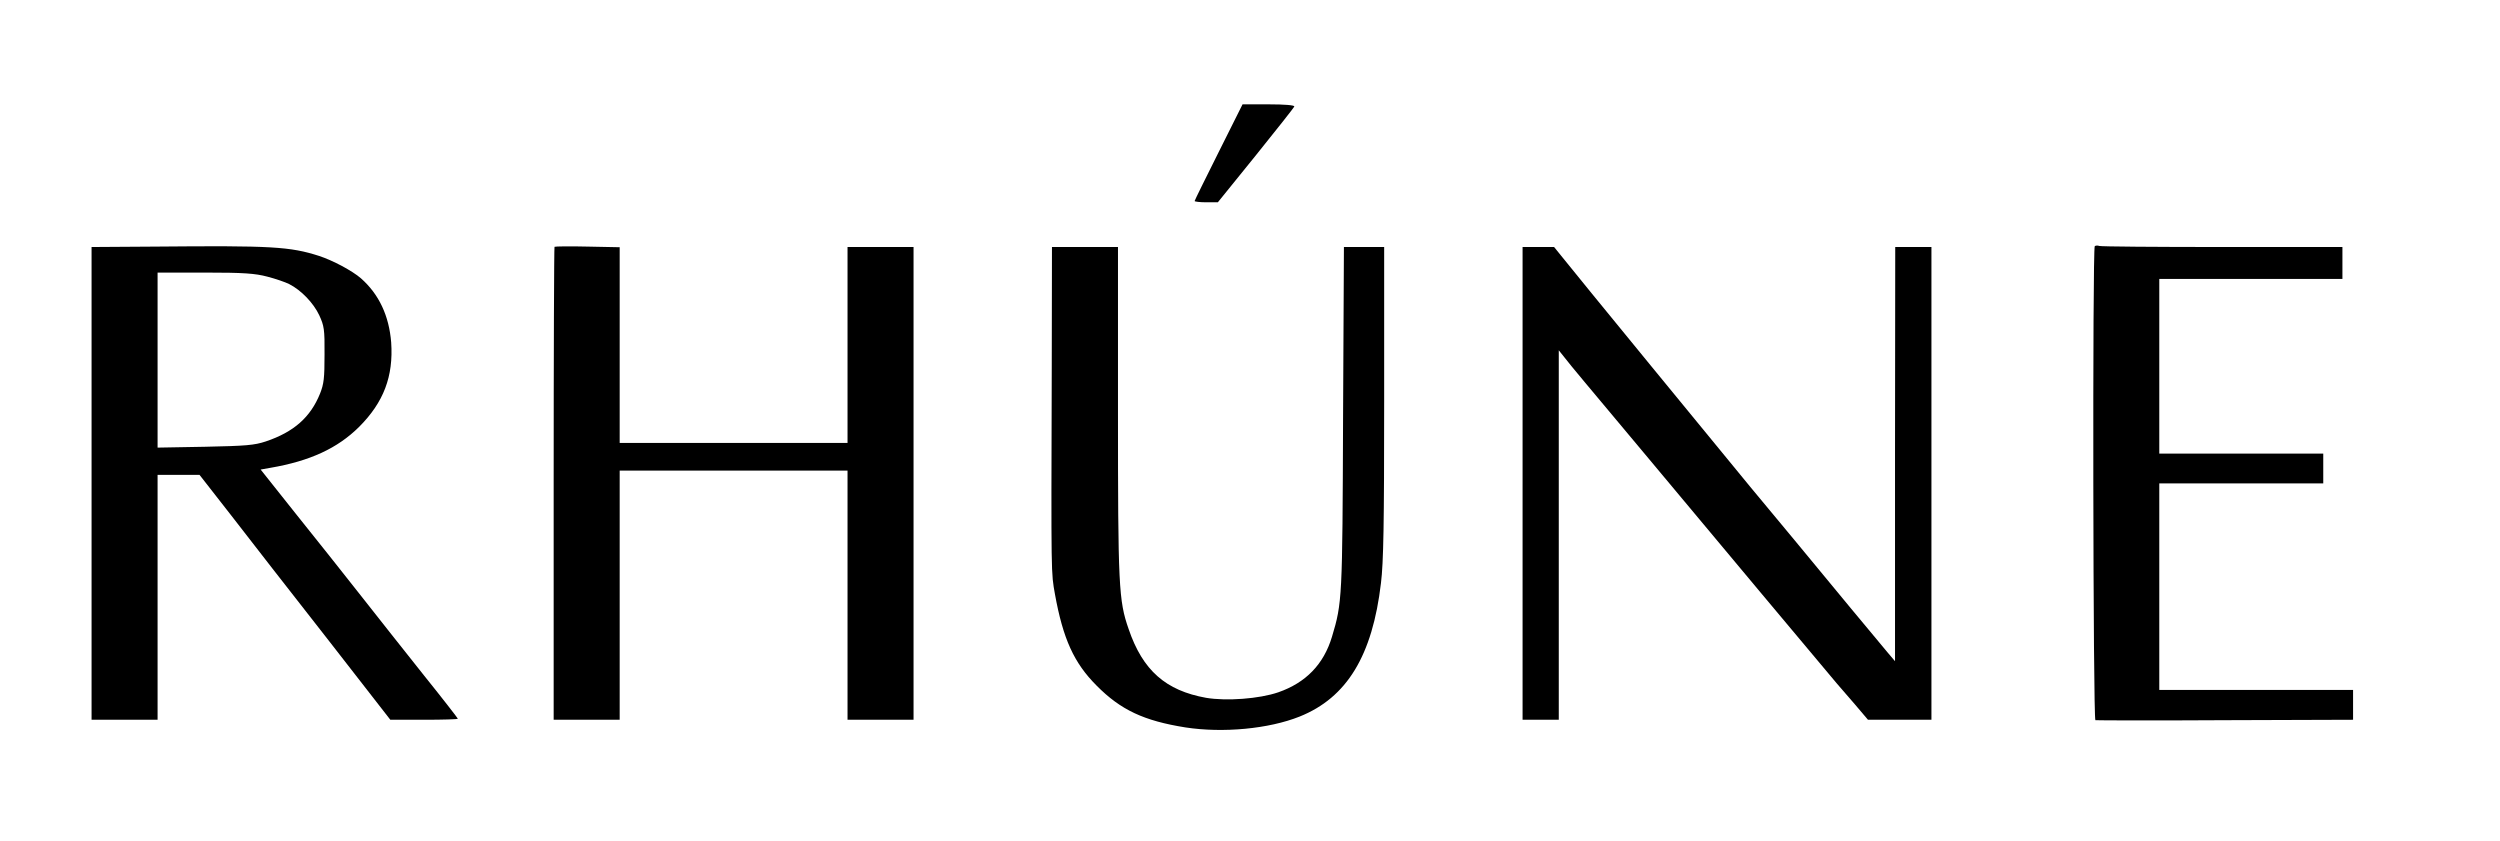 <?xml version="1.0" standalone="no"?>
<!DOCTYPE svg PUBLIC "-//W3C//DTD SVG 20010904//EN"
 "http://www.w3.org/TR/2001/REC-SVG-20010904/DTD/svg10.dtd">
<svg version="1.0" xmlns="http://www.w3.org/2000/svg"
 width="1174pt" height="395pt" viewBox="0 0 1174 395"
 preserveAspectRatio="xMidYMid meet">
<g transform="translate(0,395) scale(0.1,-0.1)"
fill="#000000" stroke="none">
<path d="M5723 3236 c-62 -124 -113 -227 -113 -230 0 -3 25 -6 55 -6 l54 0
178 220 c98 122 180 225 181 230 2 6 -45 10 -120 10 l-123 0 -112 -224z"/>
<path d="M733 2792 l-303 -2 0 -1110 0 -1110 155 0 155 0 0 575 0 575 99 0 98
0 150 -192 c82 -106 283 -365 448 -575 l298 -383 158 0 c88 0 159 2 159 5 0 2
-71 94 -158 202 -87 109 -221 279 -299 378 -78 99 -215 272 -306 385 l-163
205 45 8 c187 32 316 92 417 192 116 116 162 238 151 397 -10 125 -57 226
-142 301 -40 35 -132 84 -196 105 -137 44 -223 49 -766 44z m522 -141 c39 -10
85 -26 103 -35 57 -29 114 -89 141 -146 23 -50 26 -66 25 -185 0 -110 -3 -138
-21 -183 -45 -112 -124 -181 -255 -225 -54 -18 -94 -21 -285 -25 l-223 -4 0
411 0 411 223 0 c182 0 235 -4 292 -19z"/>
<path d="M2604 2791 c-2 -2 -4 -503 -4 -1113 l0 -1108 155 0 155 0 0 585 0
585 535 0 535 0 0 -585 0 -585 155 0 155 0 0 1110 0 1110 -155 0 -155 0 0
-460 0 -460 -535 0 -535 0 0 459 0 460 -151 3 c-83 2 -153 1 -155 -1z"/>
<path d="M9837 2794 c-11 -12 -8 -2222 3 -2226 5 -1 280 -2 610 0 l600 2 0 70
0 70 -455 0 -455 0 0 485 0 485 385 0 385 0 0 70 0 70 -385 0 -385 0 0 410 0
410 430 0 430 0 0 75 0 75 -564 0 c-310 0 -571 2 -578 5 -8 3 -17 2 -21 -1z"/>
<path d="M4939 2218 c-3 -991 -3 -955 15 -1058 38 -210 89 -323 196 -430 113
-114 222 -165 417 -196 176 -27 391 -7 536 51 222 89 342 286 382 627 12 97
15 279 15 851 l0 727 -95 0 -94 0 -4 -802 c-3 -849 -4 -868 -52 -1028 -39
-130 -123 -216 -252 -261 -90 -31 -244 -42 -339 -26 -190 34 -298 129 -364
323 -47 134 -50 204 -50 1024 l0 770 -155 0 -155 0 -1 -572z"/>
<path d="M7150 1680 l0 -1110 85 0 85 0 0 868 0 867 28 -35 c30 -39 95 -116
392 -471 112 -134 353 -422 534 -639 182 -217 340 -406 352 -420 12 -14 50
-58 84 -97 l62 -73 149 0 149 0 0 1110 0 1110 -85 0 -85 0 -1 -972 0 -973 -34
40 c-45 53 -267 321 -435 525 -74 89 -169 204 -211 254 -104 126 -846 1031
-887 1084 l-34 42 -74 0 -74 0 0 -1110z"/>
</g>
</svg>
